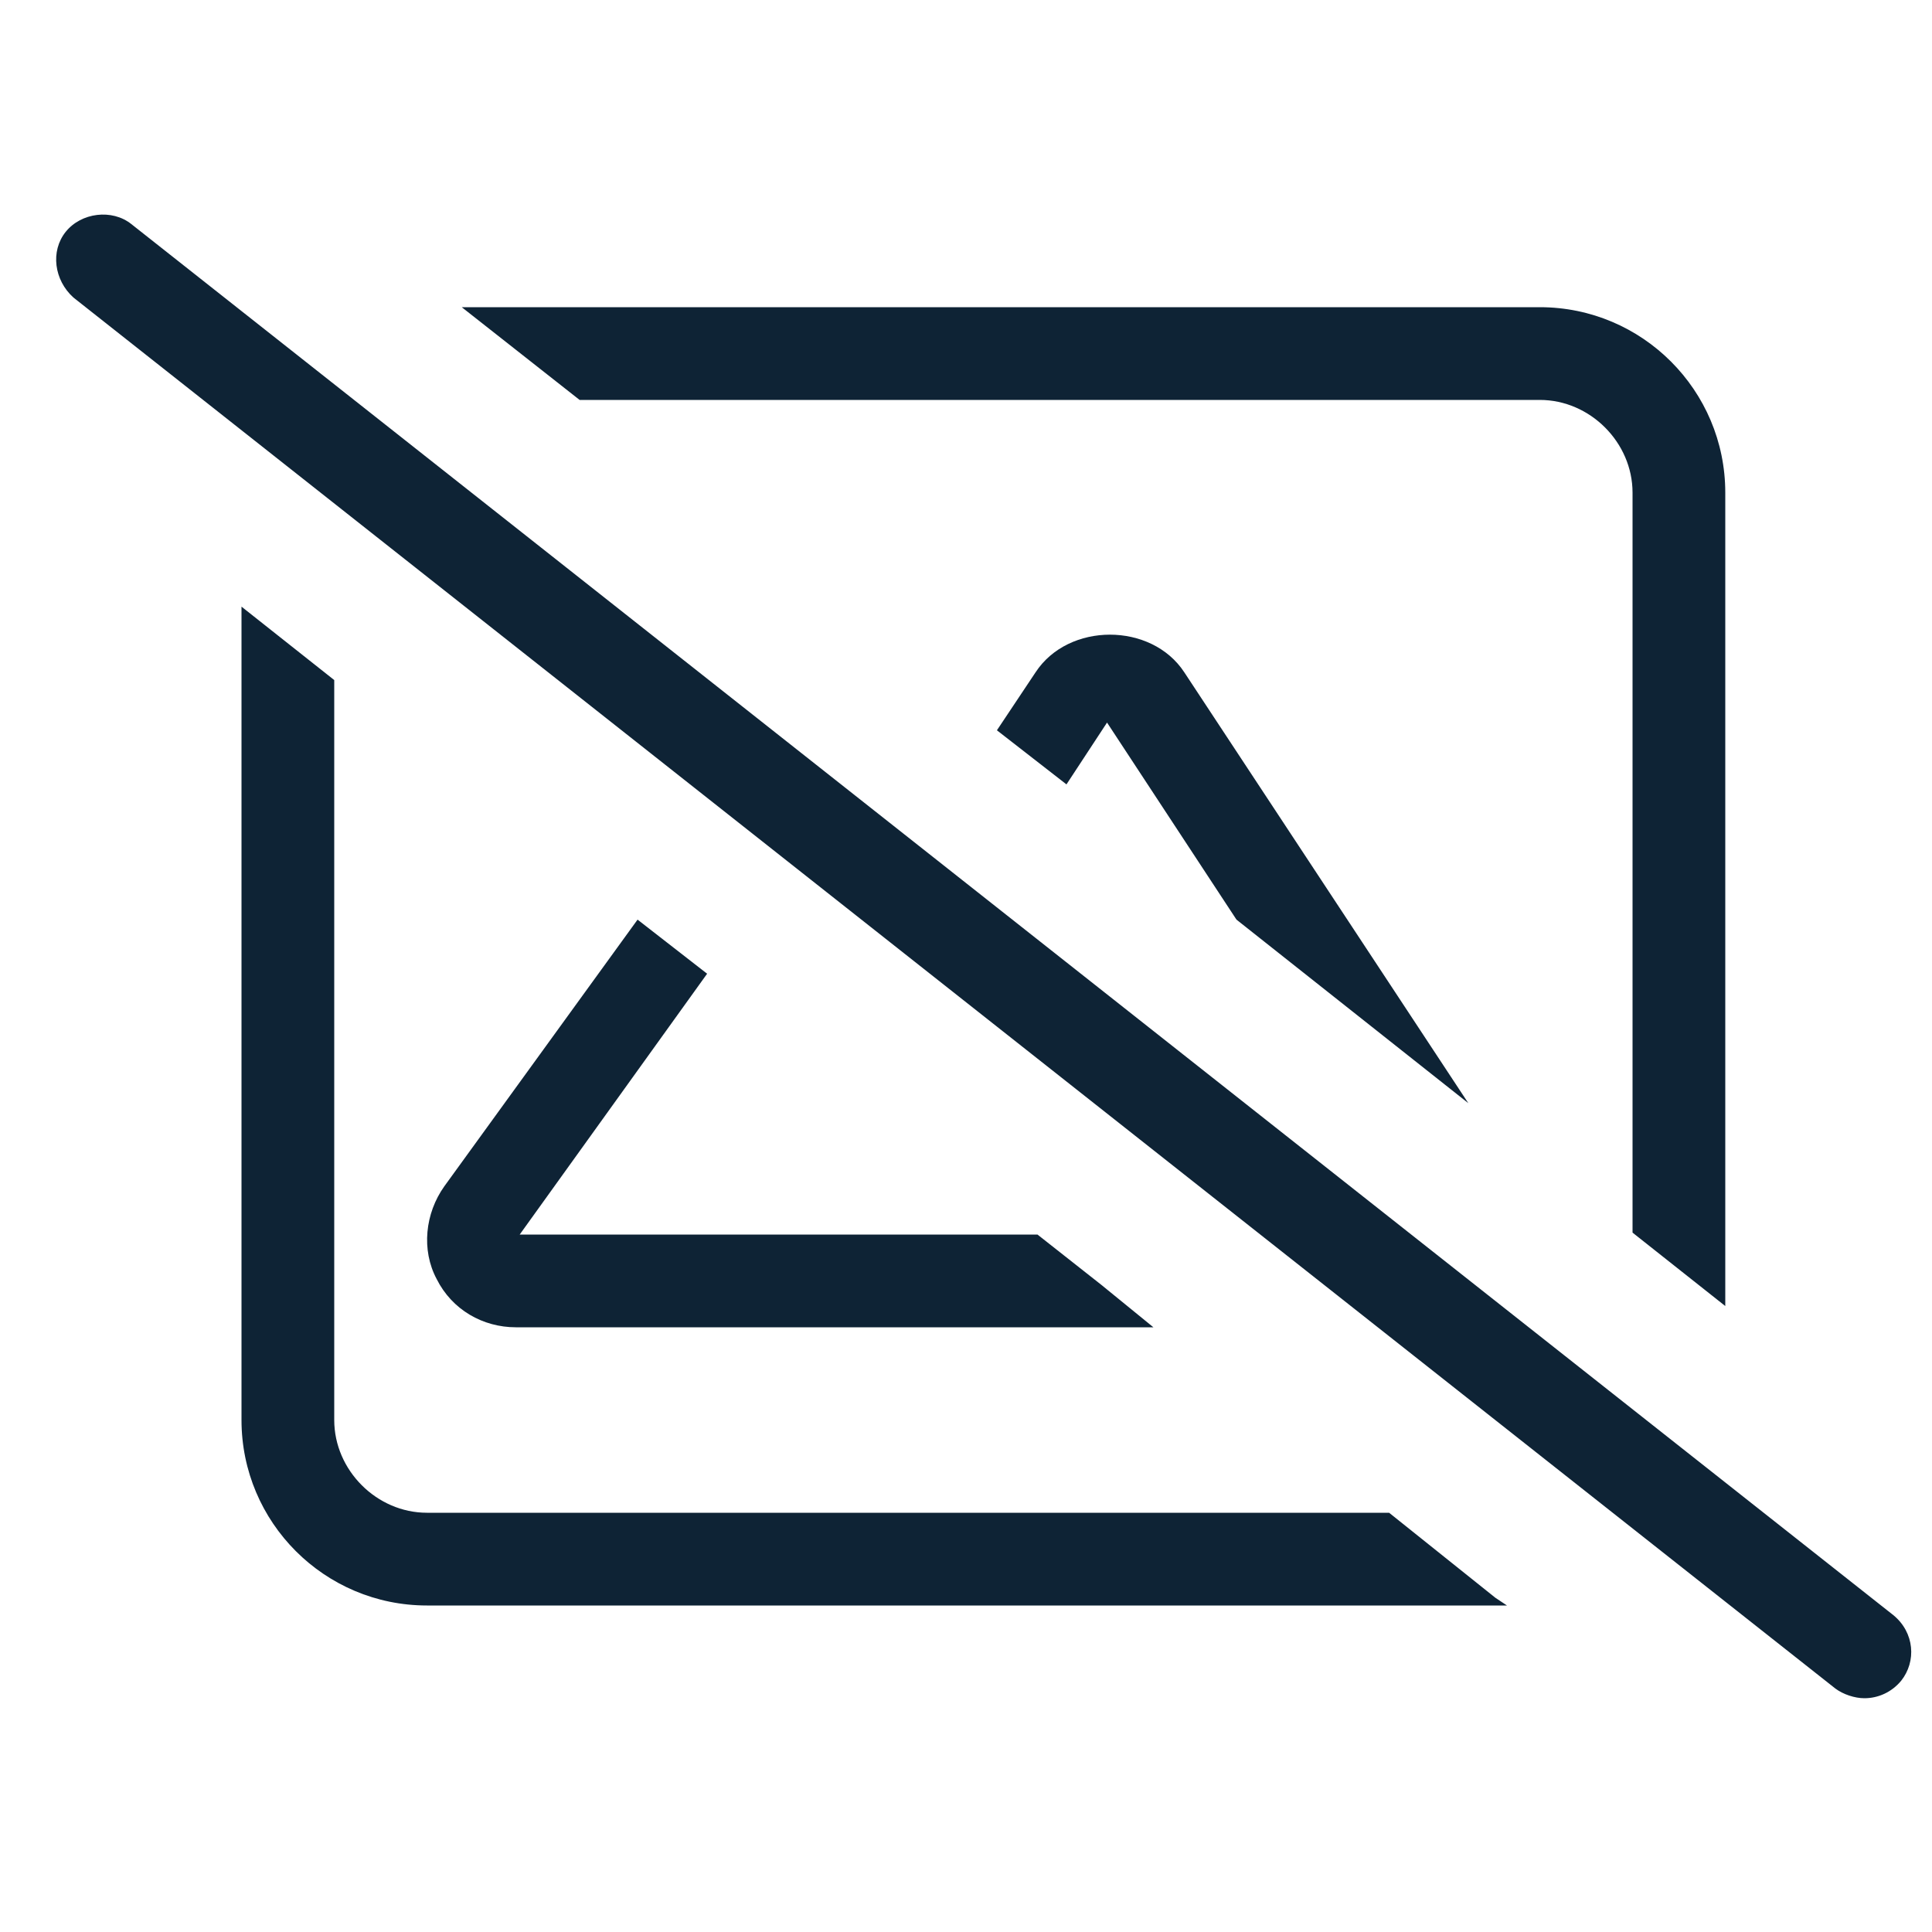 <?xml version="1.0" encoding="utf-8"?>
<!-- Generator: Adobe Illustrator 28.0.0, SVG Export Plug-In . SVG Version: 6.00 Build 0)  -->
<svg version="1.1" id="Layer_1" xmlns="http://www.w3.org/2000/svg" xmlns:xlink="http://www.w3.org/1999/xlink" x="0px" y="0px"
	 viewBox="0 0 100 100" style="enable-background:new 0 0 100 100;" xml:space="preserve">
<style type="text/css">
	.st0{fill:#0E2335;}
</style>
<path class="st0" d="M98,83.6l-91.2-72c-1-0.8-2.6-0.6-3.4,0.4s-0.6,2.5,0.4,3.4l91.2,72c0.4,0.3,1,0.5,1.5,0.5
	c0.7,0,1.4-0.3,1.9-0.9C99.2,86,99.1,84.5,98,83.6z M79.7,20.7c2.6,0,4.8,2.2,4.8,4.8v38.3l4.8,3.8V25.5c0-5.3-4.3-9.6-9.6-9.6H23.9
	l6.1,4.8H79.7z M53.6,34.8l-2,3l3.6,2.8l2.1-3.2L64,47.6l12,9.5L61.3,34.8C59.6,32.2,55.3,32.2,53.6,34.8z M33,47.6L23,61.4
	c-1,1.4-1.2,3.3-0.4,4.8c0.8,1.6,2.4,2.5,4.1,2.5h33L57,66.5l-3.3-2.6H26.9l9.7-13.5L33,47.6z M71.9,78.3H22.1
	c-2.6,0-4.8-2.2-4.8-4.8V35.2l-4.8-3.8v42.1c0,5.3,4.3,9.6,9.6,9.6H78l-0.6-0.4L71.9,78.3z"/>
</svg>
